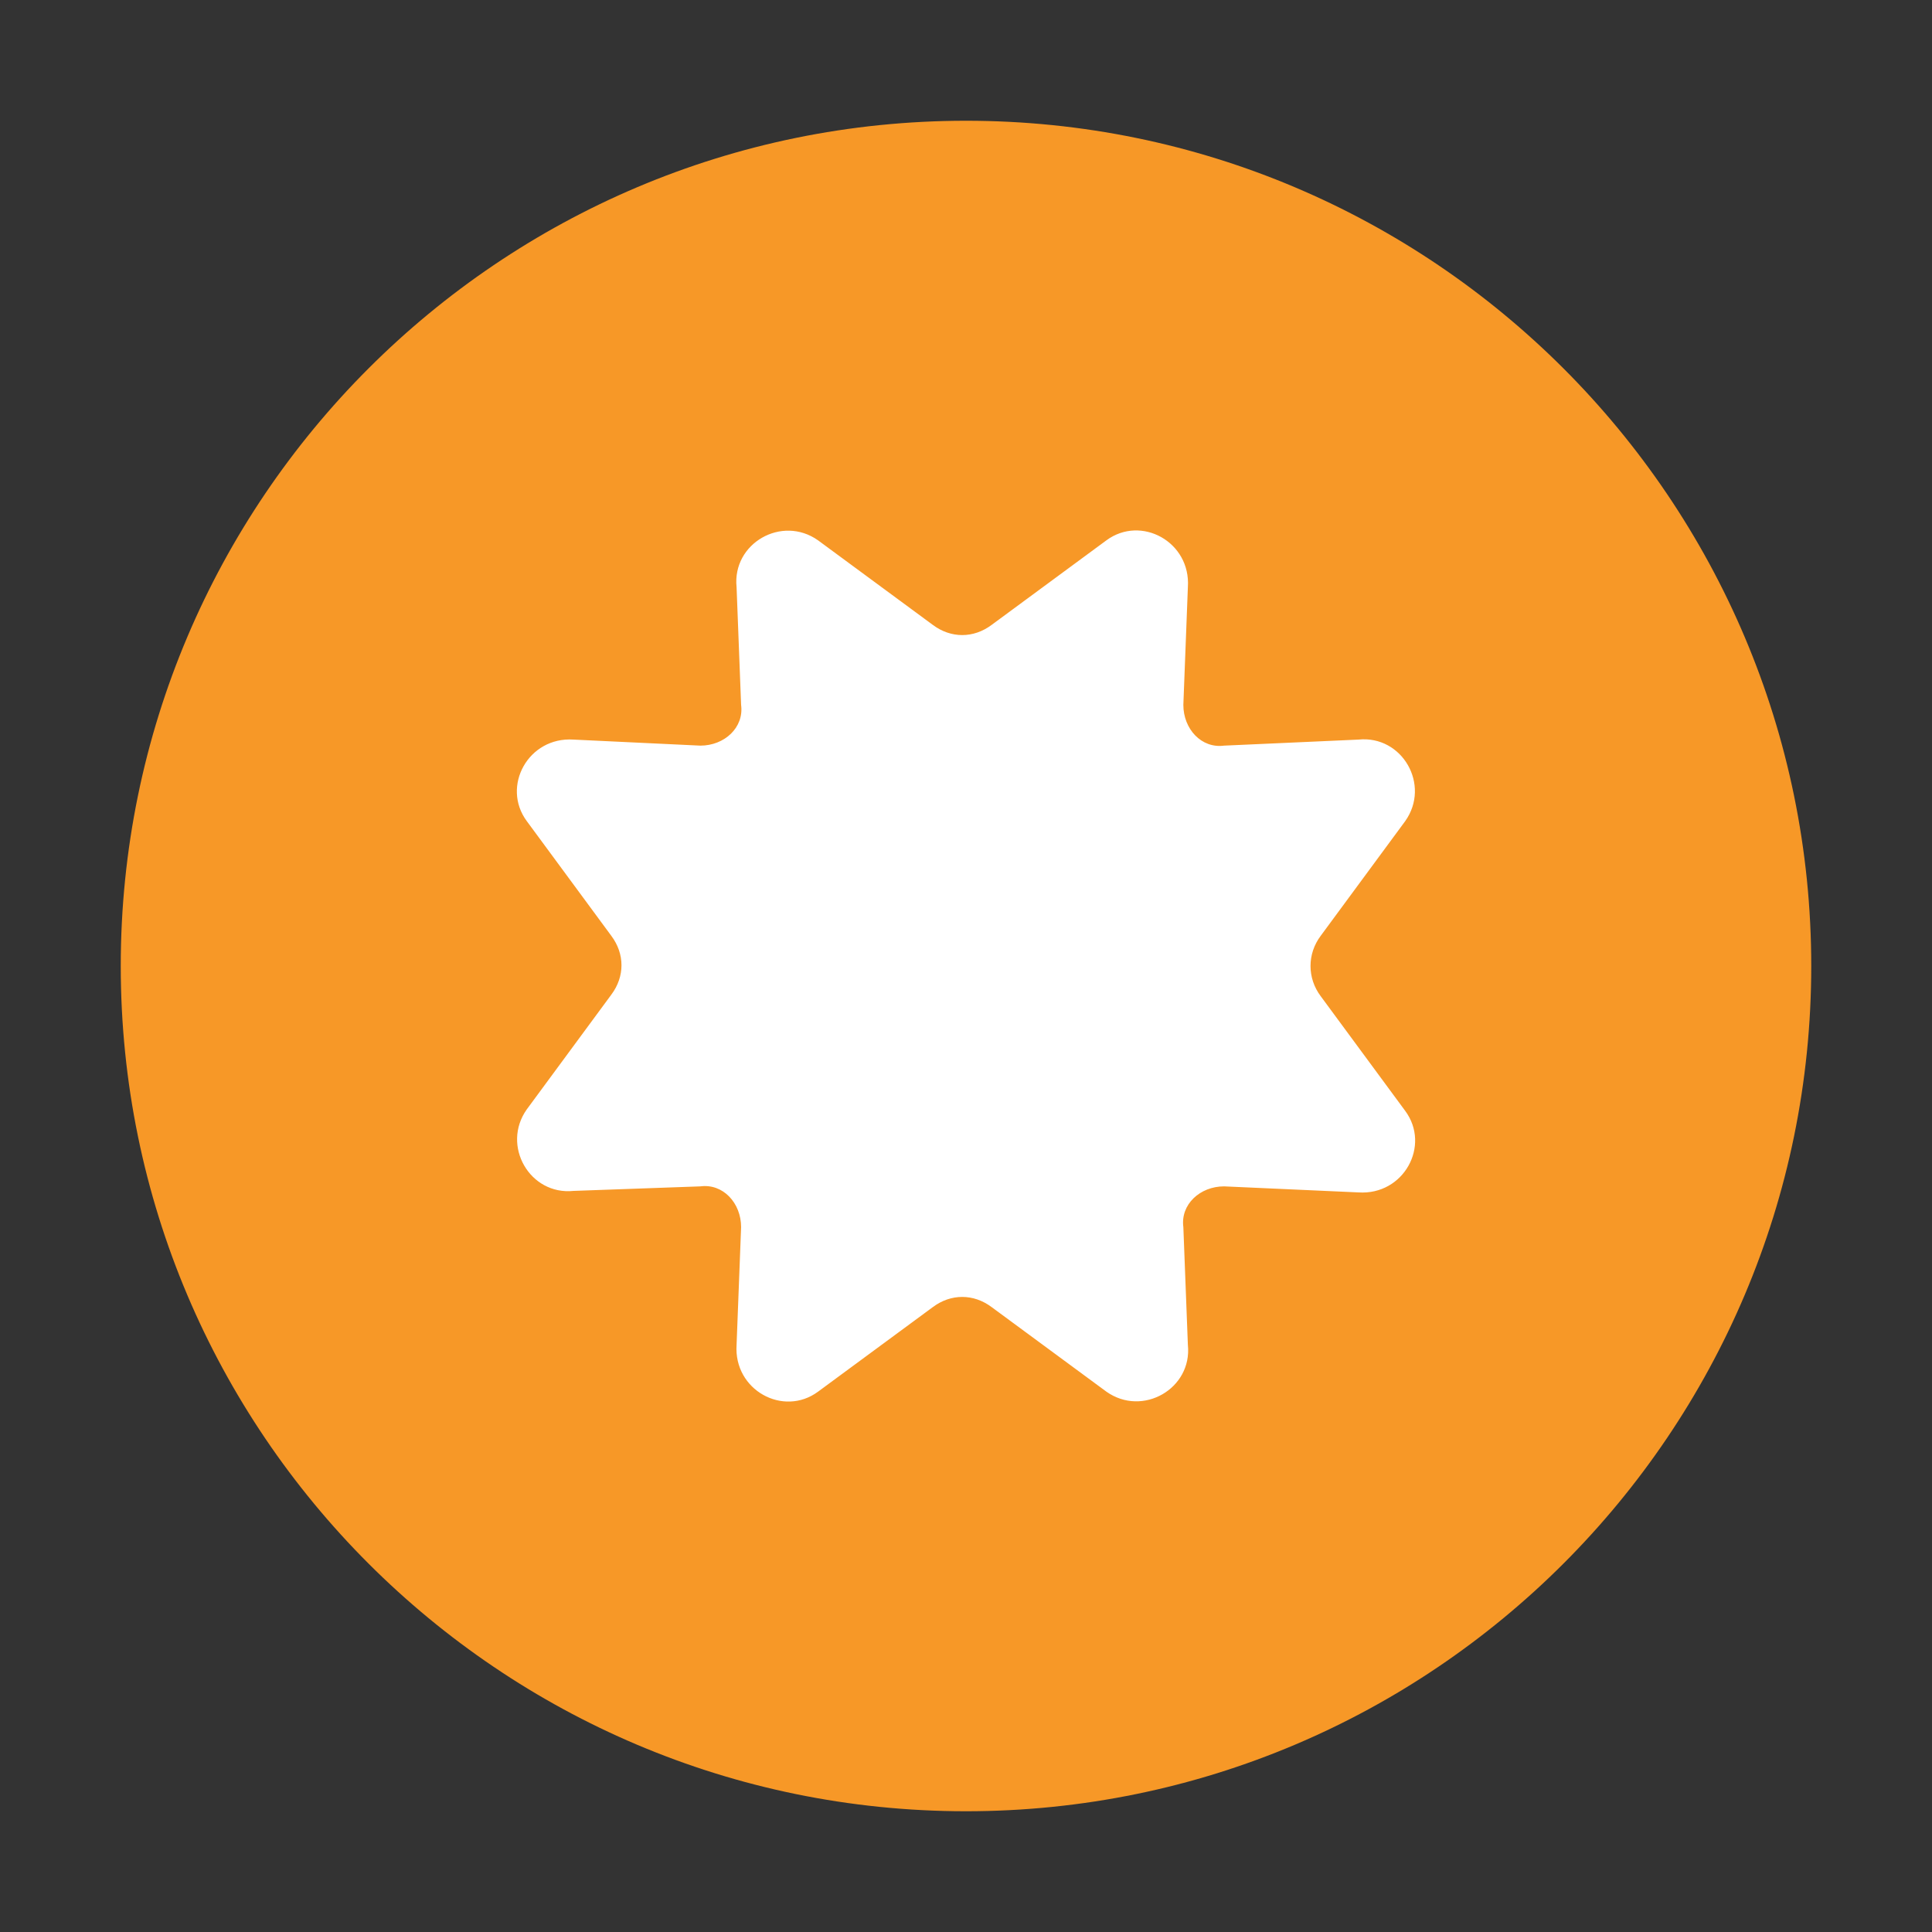 <?xml version="1.0" encoding="utf-8"?>
<!-- Generator: Adobe Illustrator 26.5.0, SVG Export Plug-In . SVG Version: 6.00 Build 0)  -->
<svg version="1.1" id="Layer_1" xmlns="http://www.w3.org/2000/svg" xmlns:xlink="http://www.w3.org/1999/xlink" x="0px" y="0px"
	 viewBox="0 0 128 128" style="enable-background:new 0 0 128 128;" xml:space="preserve">
<rect x="0" y="0" width="128" height="128" fill="#333333" stroke="none"/>
<style type="text/css">
	.st0{fill:#FFFFFF;}
	.st1{fill:#F79827;}
</style>
<g>
	<circle class="st0" cx="64" cy="64" r="38.1"/>
	<path class="st1" d="M64,8C33.1,8,8,33.1,8,64s25.1,56,56,56s56-25.1,56-56S94.9,8,64,8z M87.5,66l5.6,7.6c1.7,2.3-0.1,5.6-3.1,5.4
		l-8.9-0.4c-1.6,0-2.9,1.2-2.7,2.7l0.3,7.8c0.3,2.9-3,4.8-5.4,3.1l-7.6-5.6c-1.2-0.9-2.7-0.9-3.9,0l-7.6,5.6
		c-2.3,1.7-5.6-0.1-5.4-3.1l0.3-7.8c0-1.6-1.2-2.9-2.7-2.7L38,78.9c-2.9,0.3-4.8-3-3.1-5.4l5.6-7.6c0.9-1.2,0.9-2.7,0-3.9l-5.6-7.6
		c-1.7-2.3,0.1-5.6,3.1-5.4l8.4,0.4c1.6,0,2.9-1.2,2.7-2.7l-0.3-7.8c-0.3-2.9,3-4.8,5.4-3.1l7.6,5.6c1.2,0.9,2.7,0.9,3.9,0l7.6-5.6
		c2.3-1.7,5.6,0.1,5.4,3.1l-0.3,7.8c0,1.6,1.2,2.9,2.7,2.7l8.9-0.4c2.9-0.3,4.8,3,3.1,5.4L87.5,62C86.6,63.2,86.6,64.8,87.5,66z"/>
</g>
</svg>
